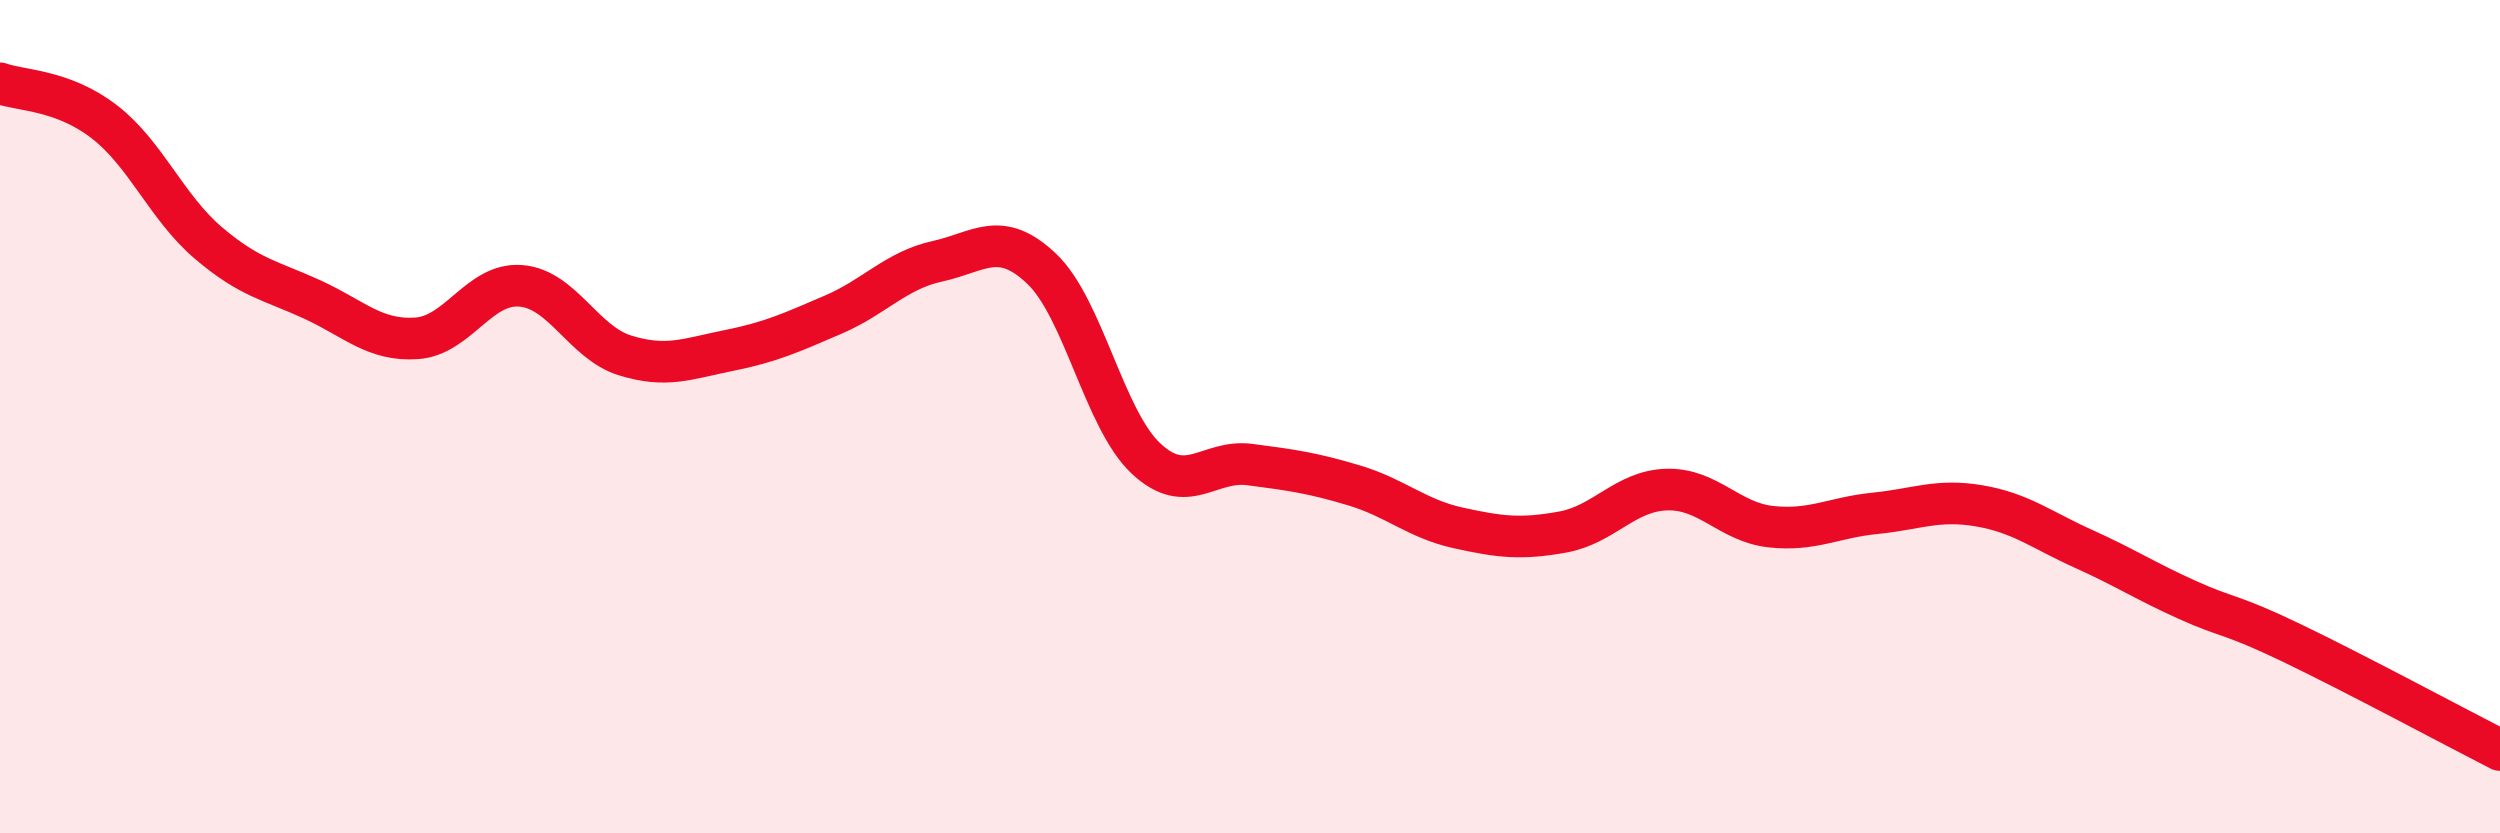 
    <svg width="60" height="20" viewBox="0 0 60 20" xmlns="http://www.w3.org/2000/svg">
      <path
        d="M 0,2 C 0.5,2.18 1.5,2.15 2.5,2.92 C 3.5,3.69 4,4.98 5,5.83 C 6,6.68 6.5,6.73 7.5,7.19 C 8.5,7.65 9,8.19 10,8.12 C 11,8.05 11.5,6.78 12.5,6.86 C 13.5,6.94 14,8.22 15,8.53 C 16,8.84 16.5,8.61 17.5,8.41 C 18.5,8.21 19,7.98 20,7.55 C 21,7.12 21.5,6.49 22.5,6.27 C 23.5,6.05 24,5.5 25,6.45 C 26,7.4 26.5,10.06 27.5,11 C 28.5,11.94 29,11.02 30,11.15 C 31,11.28 31.5,11.35 32.5,11.65 C 33.5,11.95 34,12.45 35,12.67 C 36,12.89 36.5,12.95 37.5,12.77 C 38.5,12.59 39,11.78 40,11.75 C 41,11.72 41.5,12.53 42.5,12.64 C 43.5,12.75 44,12.42 45,12.32 C 46,12.22 46.5,11.97 47.5,12.14 C 48.5,12.31 49,12.72 50,13.17 C 51,13.62 51.5,13.95 52.5,14.4 C 53.5,14.85 53.5,14.71 55,15.43 C 56.5,16.15 59,17.49 60,18L60 20L0 20Z"
        fill="#EB0A25"
        opacity="0.1"
        stroke-linecap="round"
        stroke-linejoin="round"
      />
      <path
        d="M 0,2 C 0.5,2.18 1.5,2.15 2.5,2.92 C 3.5,3.69 4,4.98 5,5.83 C 6,6.68 6.5,6.73 7.5,7.19 C 8.5,7.65 9,8.19 10,8.12 C 11,8.05 11.5,6.78 12.5,6.86 C 13.5,6.94 14,8.22 15,8.53 C 16,8.84 16.5,8.61 17.5,8.41 C 18.5,8.21 19,7.98 20,7.55 C 21,7.12 21.5,6.49 22.5,6.27 C 23.5,6.05 24,5.5 25,6.45 C 26,7.4 26.5,10.06 27.5,11 C 28.5,11.94 29,11.02 30,11.15 C 31,11.28 31.5,11.35 32.5,11.65 C 33.5,11.95 34,12.45 35,12.67 C 36,12.89 36.5,12.95 37.5,12.77 C 38.5,12.59 39,11.78 40,11.75 C 41,11.72 41.5,12.53 42.5,12.64 C 43.5,12.75 44,12.42 45,12.32 C 46,12.22 46.5,11.97 47.5,12.14 C 48.5,12.31 49,12.72 50,13.17 C 51,13.62 51.5,13.95 52.5,14.4 C 53.5,14.85 53.5,14.71 55,15.43 C 56.5,16.15 59,17.49 60,18"
        stroke="#EB0A25"
        stroke-width="1"
        fill="none"
        stroke-linecap="round"
        stroke-linejoin="round"
      />
    </svg>
  